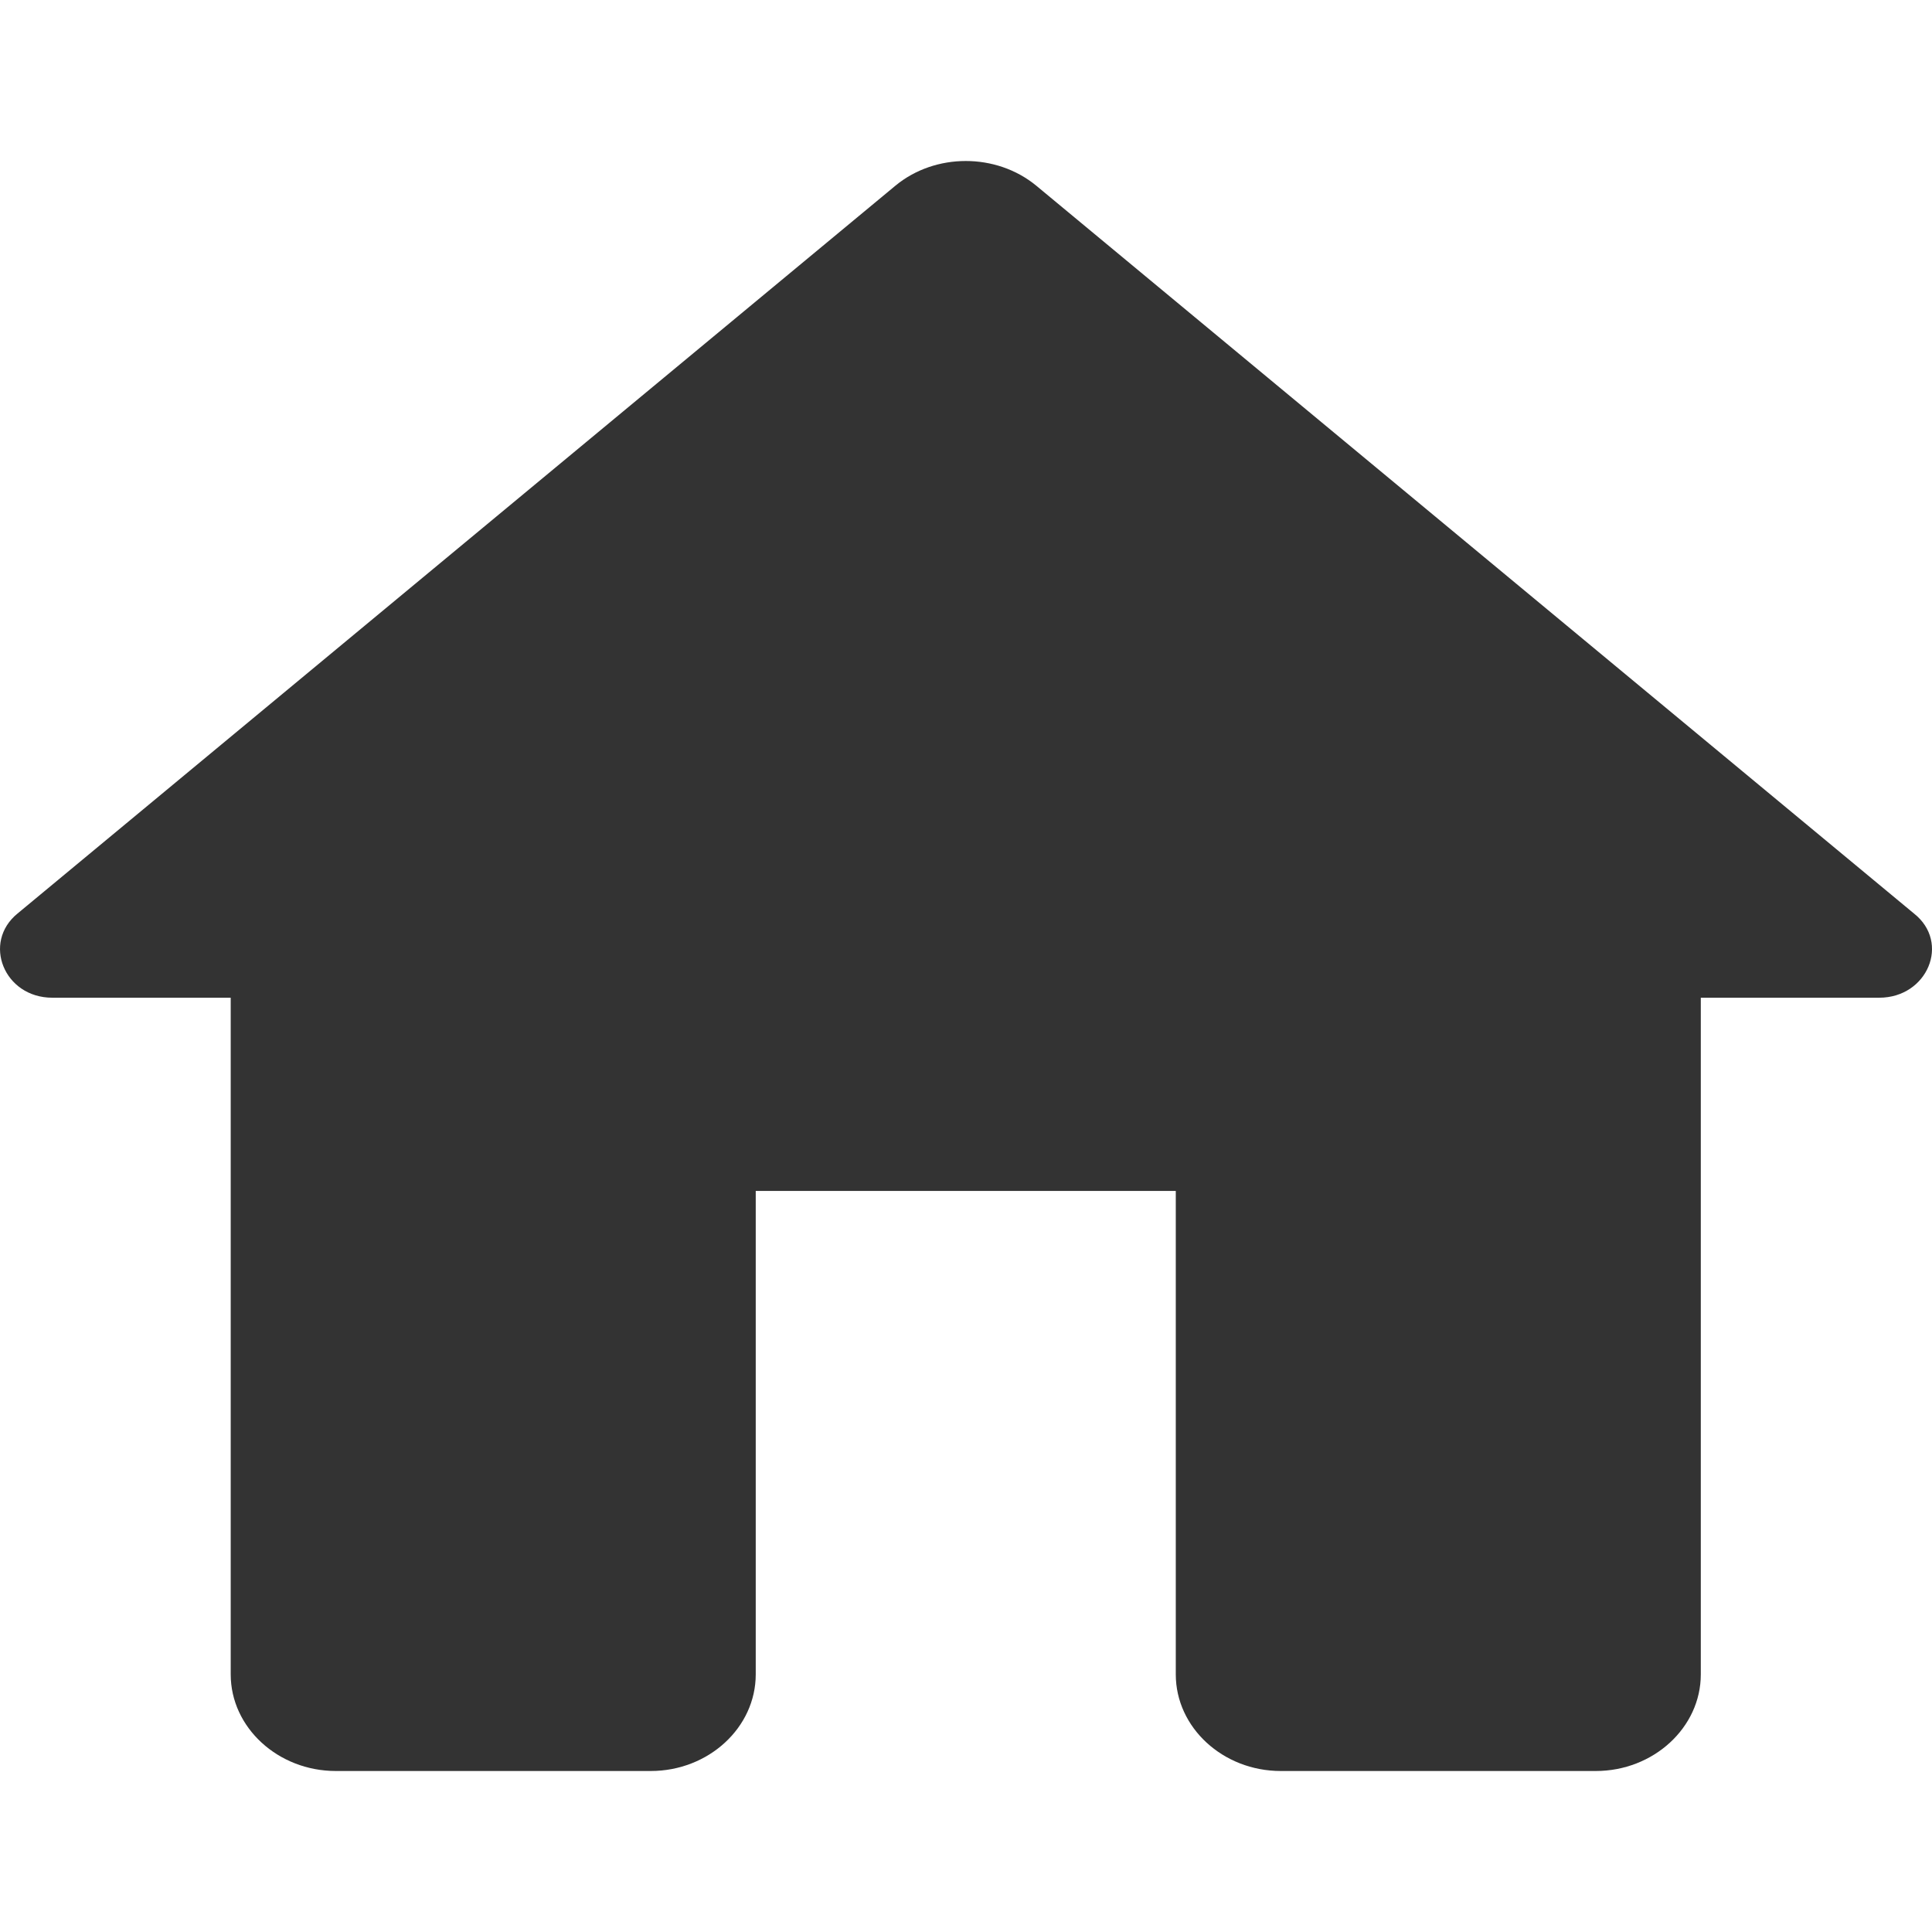 <svg width="12" height="12" viewBox="0 0 12 12" fill="none" xmlns="http://www.w3.org/2000/svg">
<path d="M4.694 10.4V7.397H7.303V10.4C7.303 10.73 7.596 11 7.955 11H9.912C10.27 11 10.564 10.73 10.564 10.4V6.197H11.672C11.972 6.197 12.116 5.854 11.888 5.674L6.436 1.153C6.188 0.949 5.809 0.949 5.562 1.153L0.109 5.674C-0.112 5.854 0.025 6.197 0.325 6.197H1.433V10.4C1.433 10.73 1.727 11 2.086 11H4.042C4.401 11 4.694 10.73 4.694 10.4Z" fill="#333333"/>
</svg>
